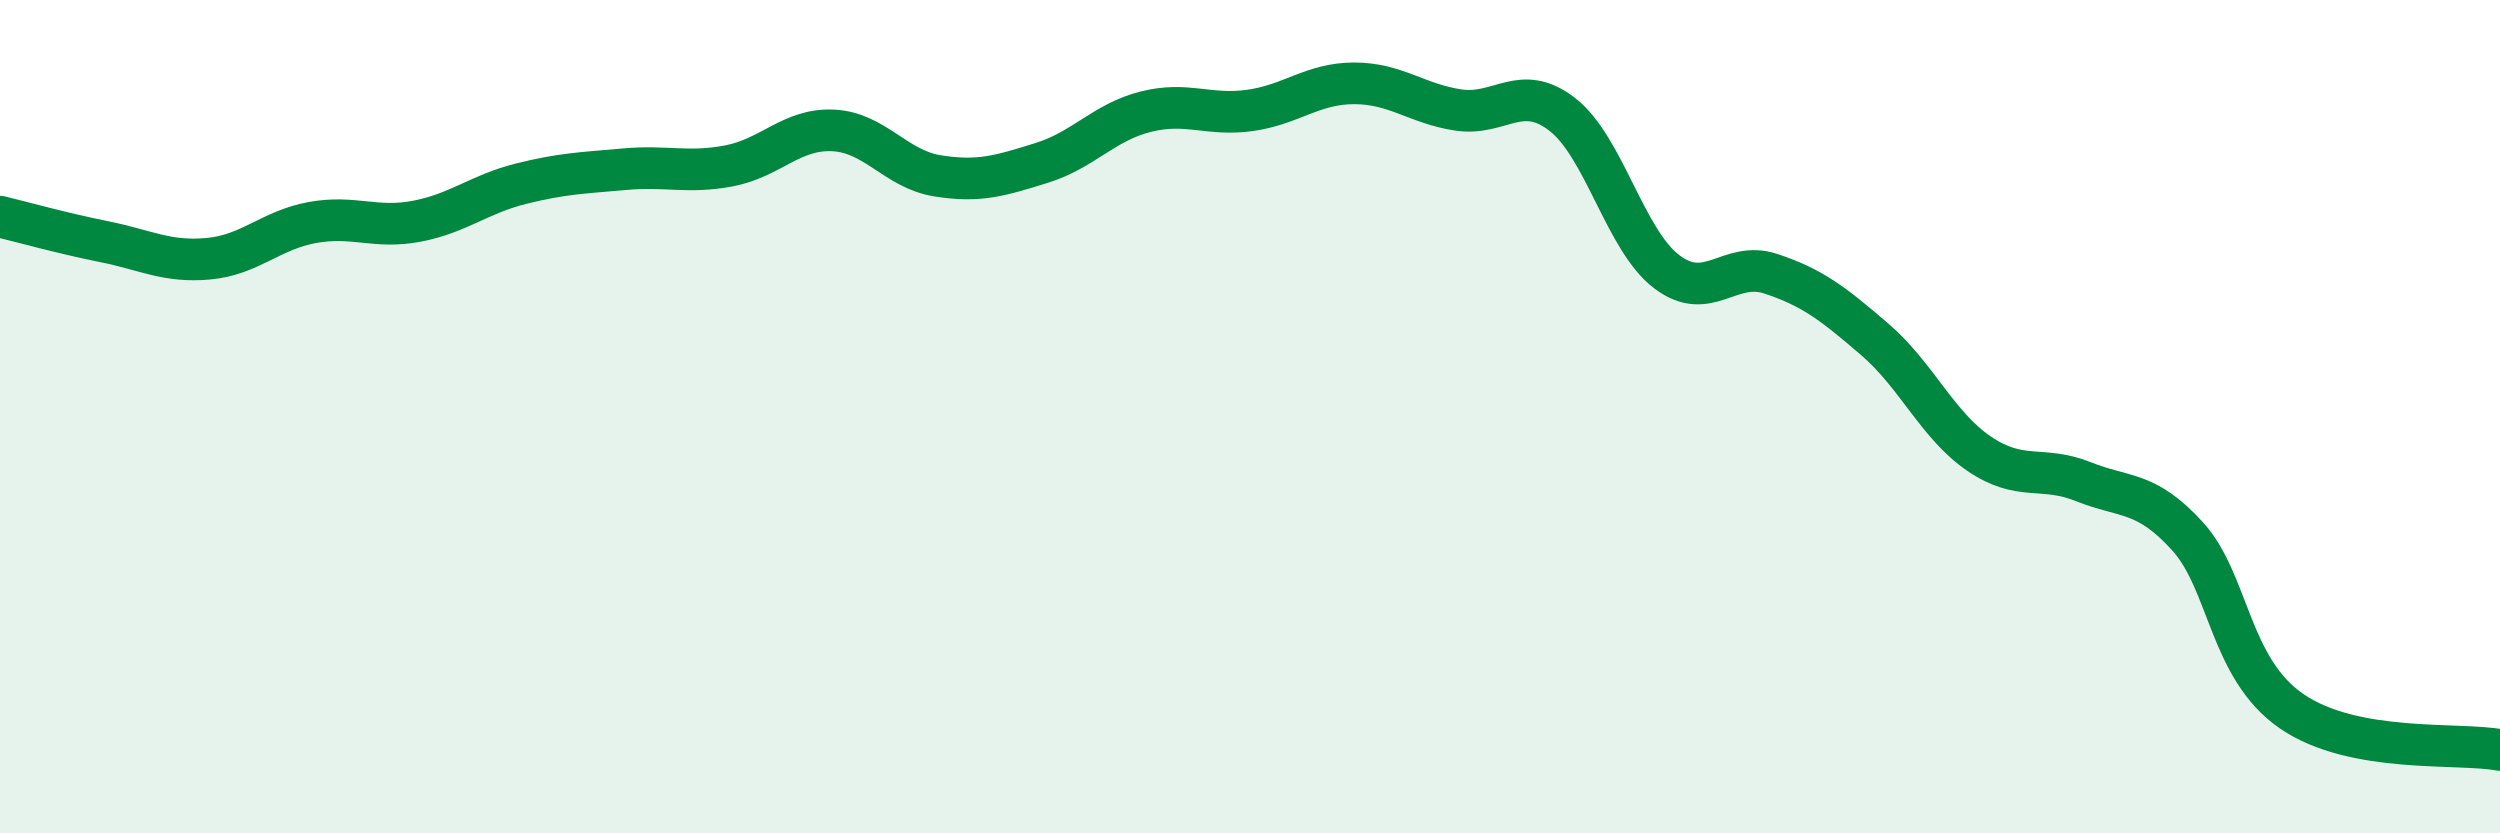 
    <svg width="60" height="20" viewBox="0 0 60 20" xmlns="http://www.w3.org/2000/svg">
      <path
        d="M 0,5.2 C 0.5,5.32 1.5,5.6 2.5,5.8 C 3.5,6 4,6.3 5,6.21 C 6,6.12 6.5,5.52 7.5,5.34 C 8.5,5.16 9,5.5 10,5.31 C 11,5.12 11.5,4.66 12.5,4.41 C 13.5,4.16 14,4.15 15,4.06 C 16,3.97 16.5,4.17 17.5,3.98 C 18.5,3.79 19,3.08 20,3.13 C 21,3.18 21.5,4.06 22.5,4.22 C 23.5,4.38 24,4.22 25,3.91 C 26,3.6 26.5,2.93 27.5,2.68 C 28.5,2.43 29,2.79 30,2.65 C 31,2.51 31.5,2 32.5,2 C 33.5,2 34,2.49 35,2.64 C 36,2.79 36.5,1.97 37.5,2.75 C 38.5,3.53 39,5.76 40,6.52 C 41,7.28 41.5,6.24 42.5,6.57 C 43.5,6.9 44,7.29 45,8.15 C 46,9.01 46.5,10.21 47.5,10.89 C 48.5,11.57 49,11.16 50,11.56 C 51,11.96 51.5,11.77 52.5,12.87 C 53.5,13.97 53.5,16.04 55,17.07 C 56.5,18.1 59,17.81 60,18L60 20L0 20Z"
        fill="#008740"
        opacity="0.1"
        stroke-linecap="round"
        stroke-linejoin="round"
      />
      <path
        d="M 0,5.2 C 0.5,5.32 1.5,5.6 2.5,5.8 C 3.5,6 4,6.3 5,6.21 C 6,6.12 6.5,5.52 7.5,5.34 C 8.5,5.16 9,5.5 10,5.31 C 11,5.12 11.5,4.66 12.5,4.41 C 13.5,4.16 14,4.15 15,4.06 C 16,3.97 16.5,4.17 17.5,3.98 C 18.5,3.79 19,3.08 20,3.13 C 21,3.18 21.5,4.06 22.5,4.22 C 23.5,4.38 24,4.22 25,3.91 C 26,3.6 26.5,2.93 27.5,2.68 C 28.5,2.43 29,2.79 30,2.65 C 31,2.51 31.5,2 32.5,2 C 33.5,2 34,2.49 35,2.64 C 36,2.79 36.5,1.97 37.5,2.75 C 38.5,3.53 39,5.76 40,6.52 C 41,7.28 41.5,6.24 42.5,6.57 C 43.5,6.9 44,7.29 45,8.15 C 46,9.01 46.5,10.21 47.5,10.89 C 48.5,11.57 49,11.16 50,11.56 C 51,11.96 51.5,11.77 52.5,12.87 C 53.5,13.97 53.5,16.04 55,17.07 C 56.5,18.1 59,17.81 60,18"
        stroke="#008740"
        stroke-width="1"
        fill="none"
        stroke-linecap="round"
        stroke-linejoin="round"
      />
    </svg>
  
